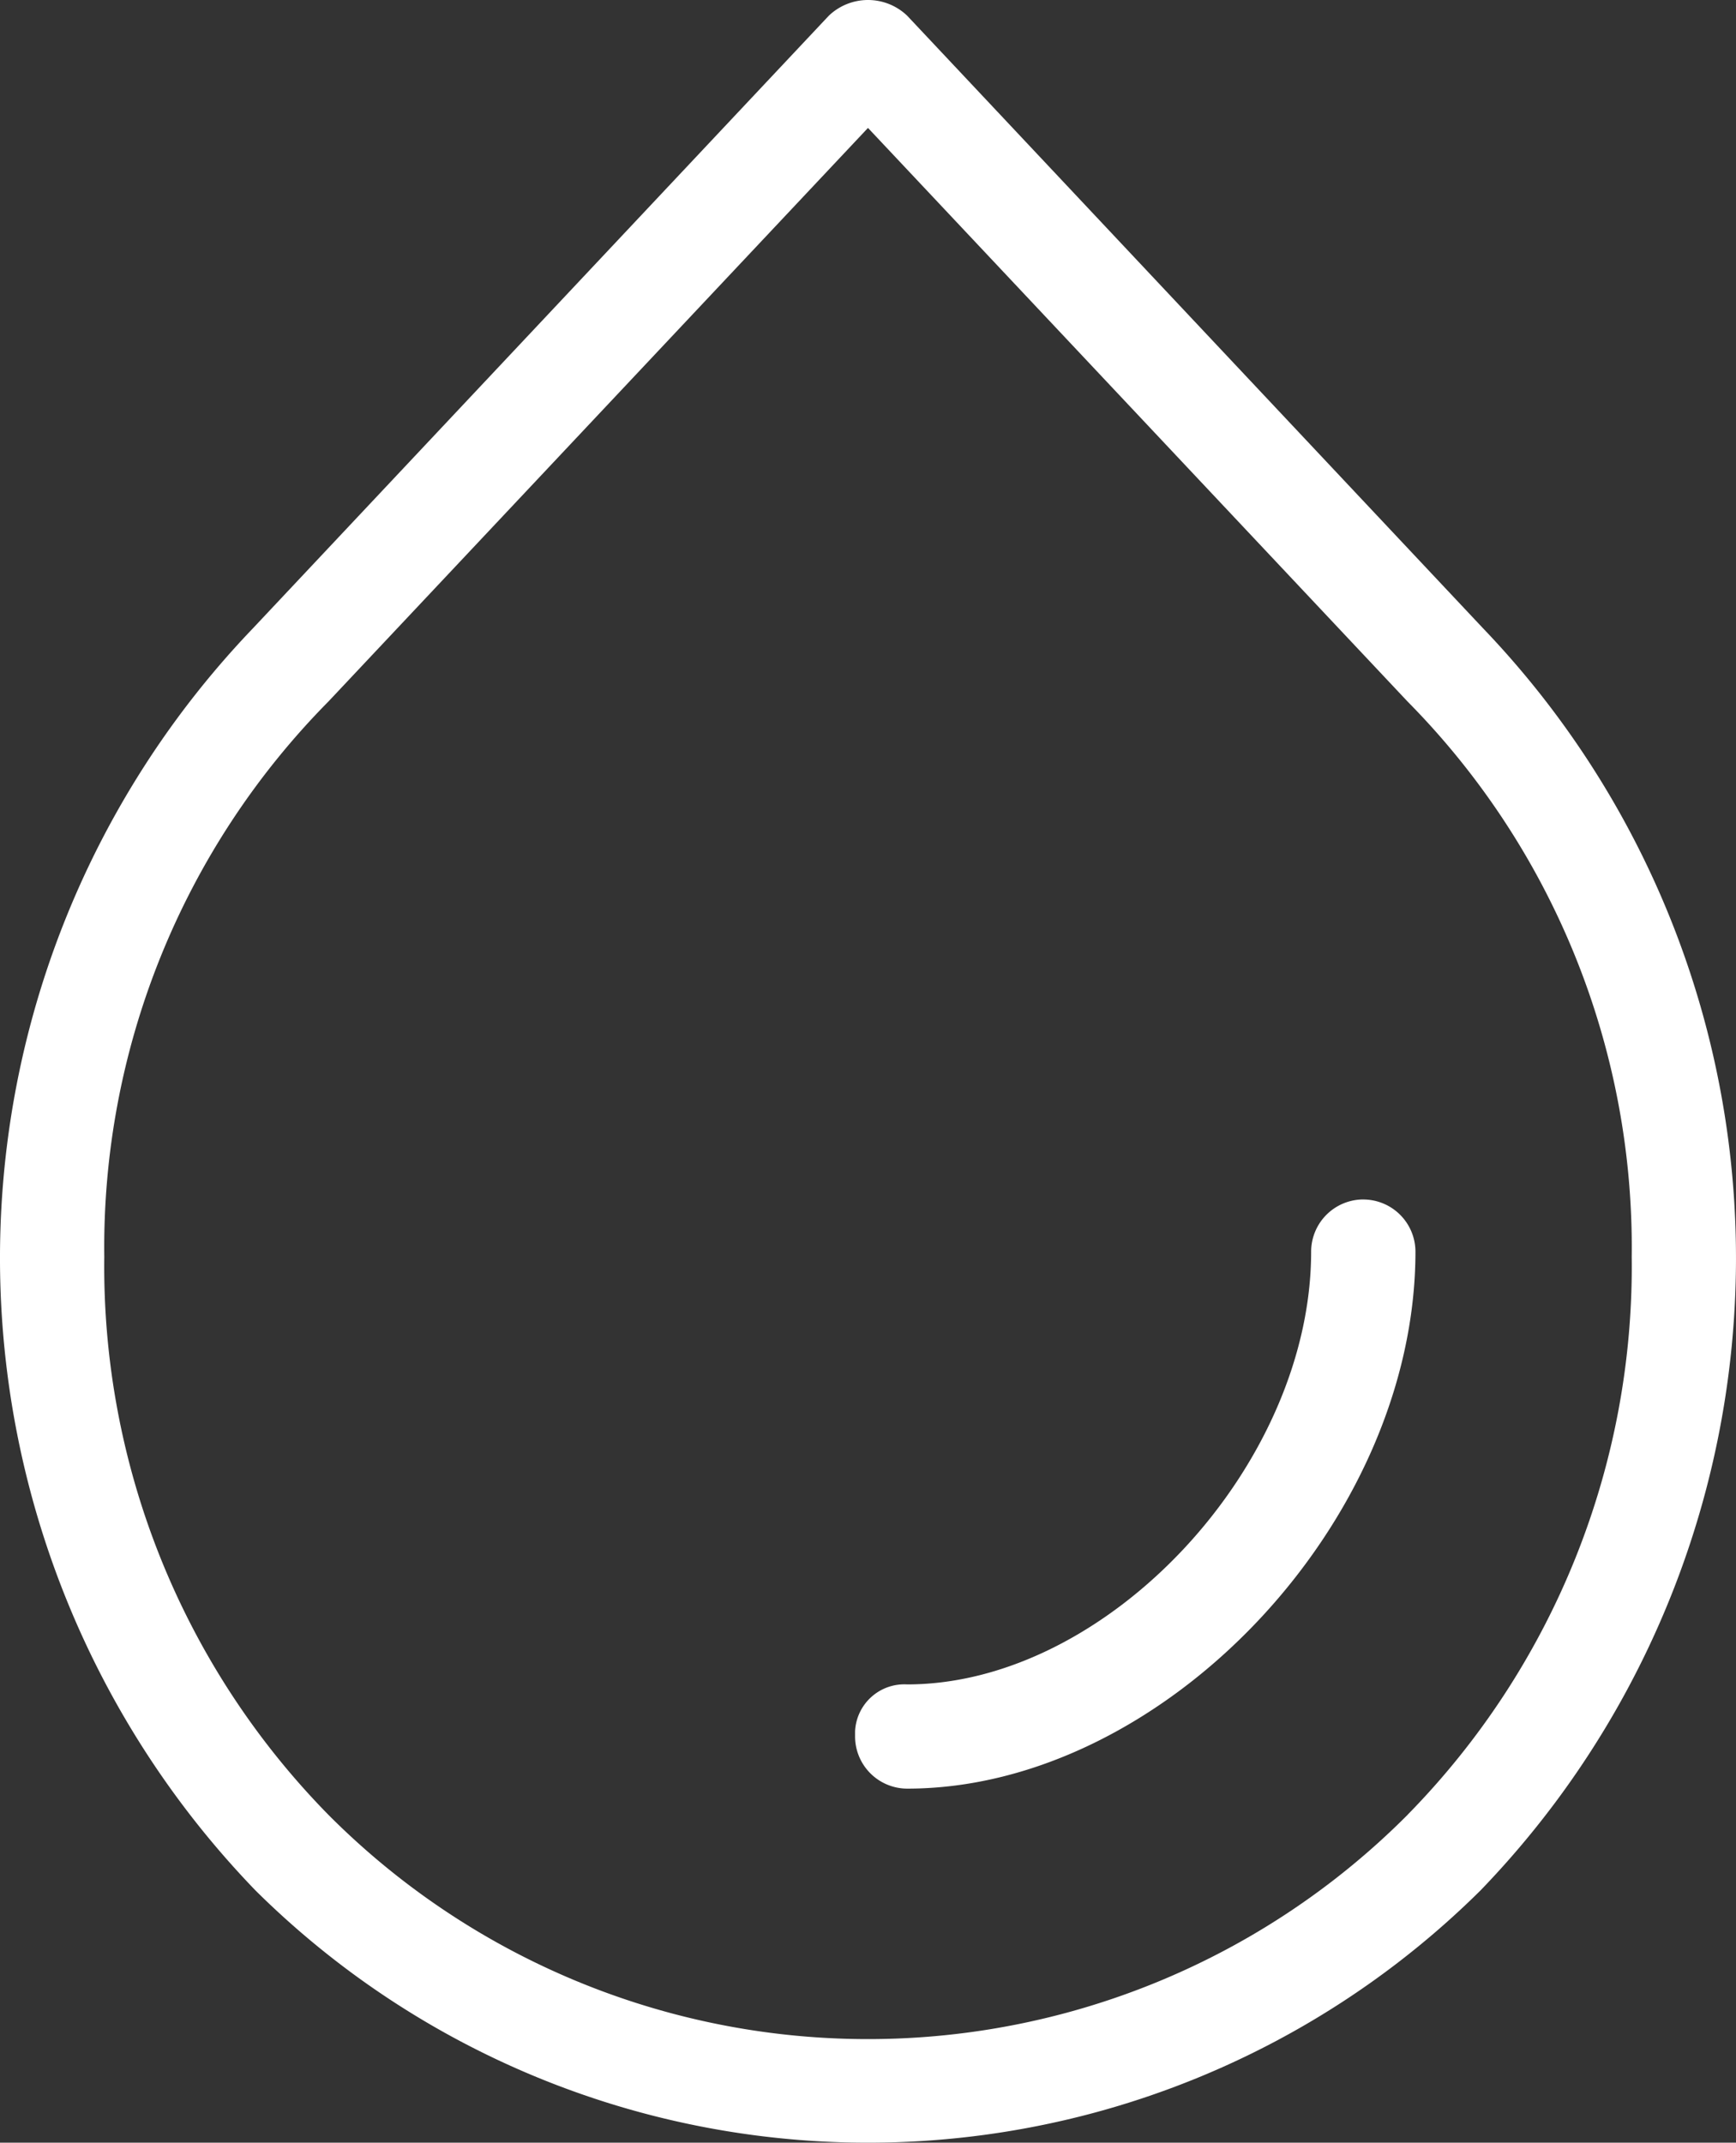 <svg xmlns="http://www.w3.org/2000/svg" viewBox="0 0 54.303 67"><rect x="0" y="0" width="54.303" height="67" fill="#333333" stroke="none"/><defs><style>.cls-1{fill:#fff;}</style></defs><g id="Layer_2" data-name="Layer 2"><g id="Layer_3" data-name="Layer 3"><path class="cls-1" d="M46.394,19.65,28.375.489a1.775,1.775,0,0,0-2.447,0L7.909,19.65A28.46,28.46,0,0,0,7.99,59.111a27.213,27.213,0,0,0,38.322,0,28.46,28.46,0,0,0,.082-39.461Zm-2.366,37.1a23.817,23.817,0,0,1-33.672.081l-.081-.081A24.462,24.462,0,0,1,3.262,39.3a24.271,24.271,0,0,1,7.013-17.366L27.151,4,44.028,21.935A24.271,24.271,0,0,1,51.041,39.3a24.467,24.467,0,0,1-7.013,17.448Z"/><path class="cls-1" d="M42.642,37.506a1.635,1.635,0,0,0-1.629,1.63c0,6.685-6.361,13.534-12.637,13.534a1.542,1.542,0,0,0-1.629,1.467V54.3a1.634,1.634,0,0,0,1.629,1.629c7.99,0,15.9-8.315,15.9-16.795a1.635,1.635,0,0,0-1.633-1.627Z"/></g></g></svg>